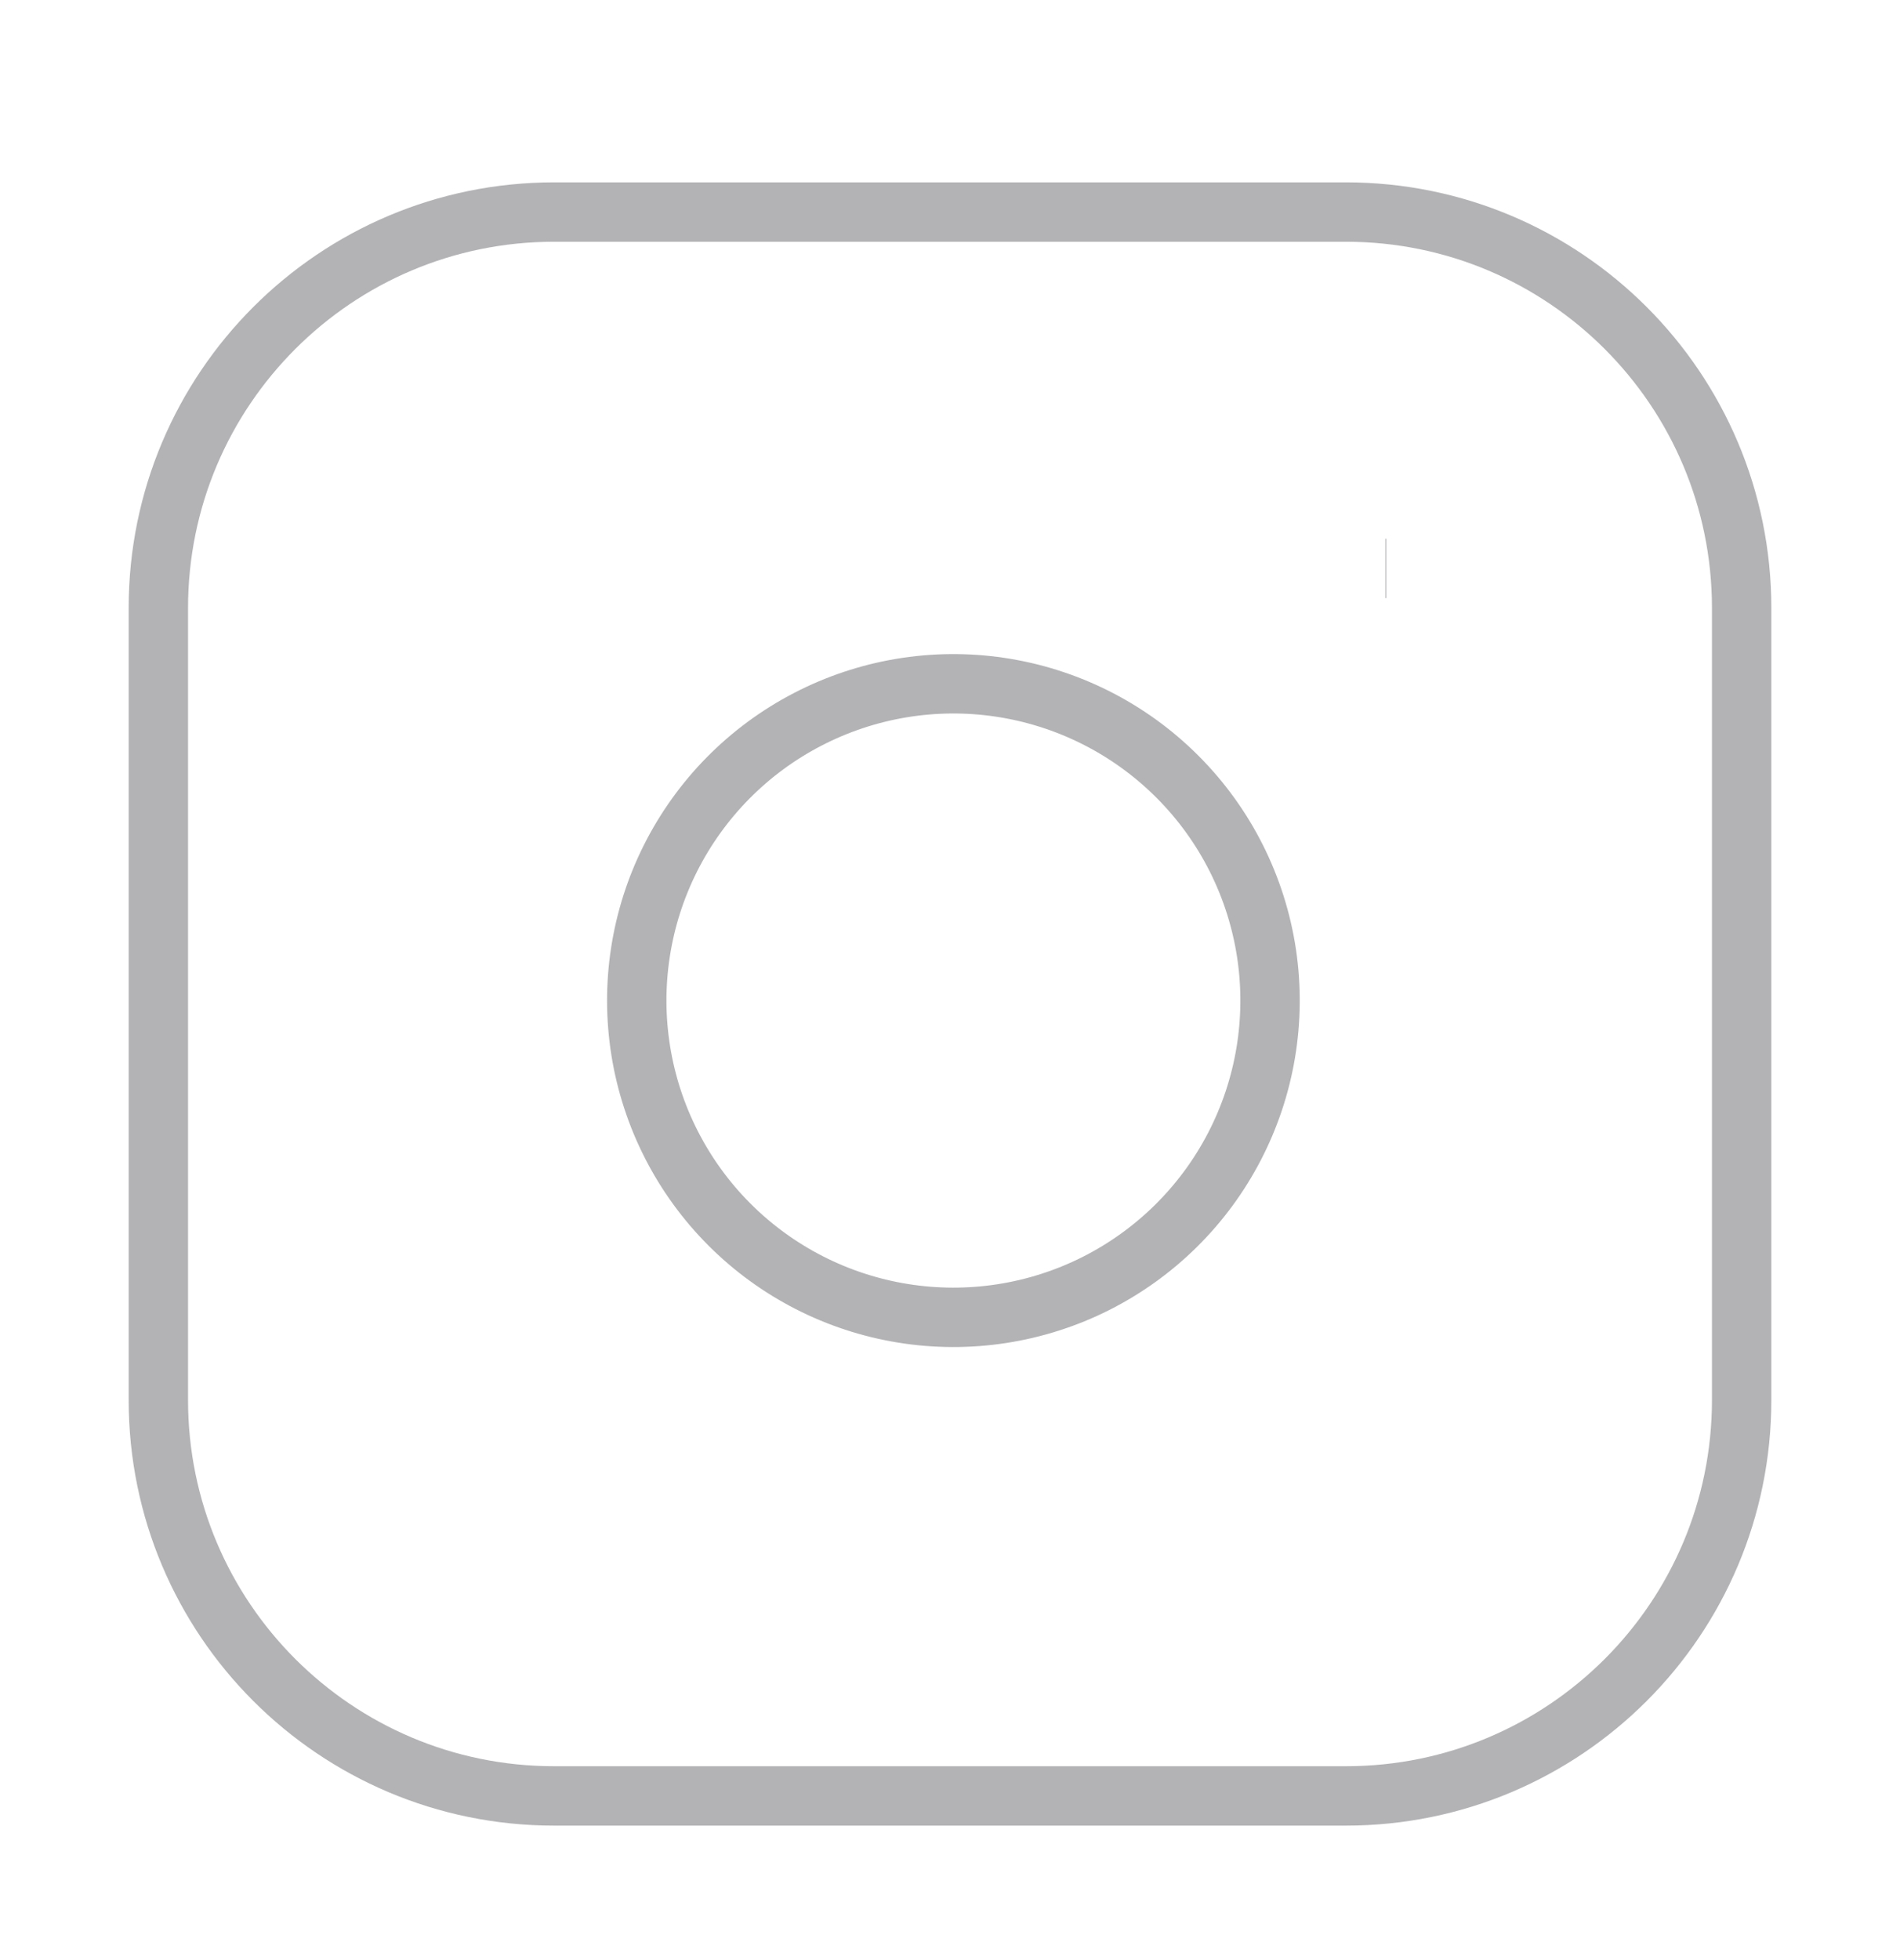 <svg width="32" height="33" viewBox="0 0 32 33" fill="none" xmlns="http://www.w3.org/2000/svg">
<path d="M22.667 3.57H9.333C5.651 3.57 2.667 6.555 2.667 10.236V23.57C2.667 27.252 5.651 30.236 9.333 30.236H22.667C26.349 30.236 29.333 27.252 29.333 23.57V10.236C29.333 6.555 26.349 3.57 22.667 3.57Z" stroke="#B3B3B6" strokeWidth="2.5" strokeLinecap="round" strokeLinejoin="round"/>
<path d="M21.333 16.063C21.497 17.173 21.308 18.306 20.791 19.302C20.275 20.298 19.457 21.105 18.455 21.61C17.453 22.114 16.317 22.289 15.21 22.111C14.102 21.933 13.079 21.41 12.286 20.617C11.493 19.824 10.97 18.8 10.792 17.693C10.614 16.585 10.789 15.45 11.293 14.448C11.798 13.446 12.605 12.628 13.601 12.112C14.597 11.595 15.73 11.405 16.84 11.57C17.971 11.738 19.019 12.265 19.828 13.074C20.638 13.883 21.165 14.931 21.333 16.063Z" stroke="#B3B3B6" strokeWidth="2.5" strokeLinecap="round" strokeLinejoin="round"/>
<path d="M23.333 9.57H23.347" stroke="#B3B3B6" strokeWidth="2.5" strokeLinecap="round" strokeLinejoin="round"/>
</svg>
